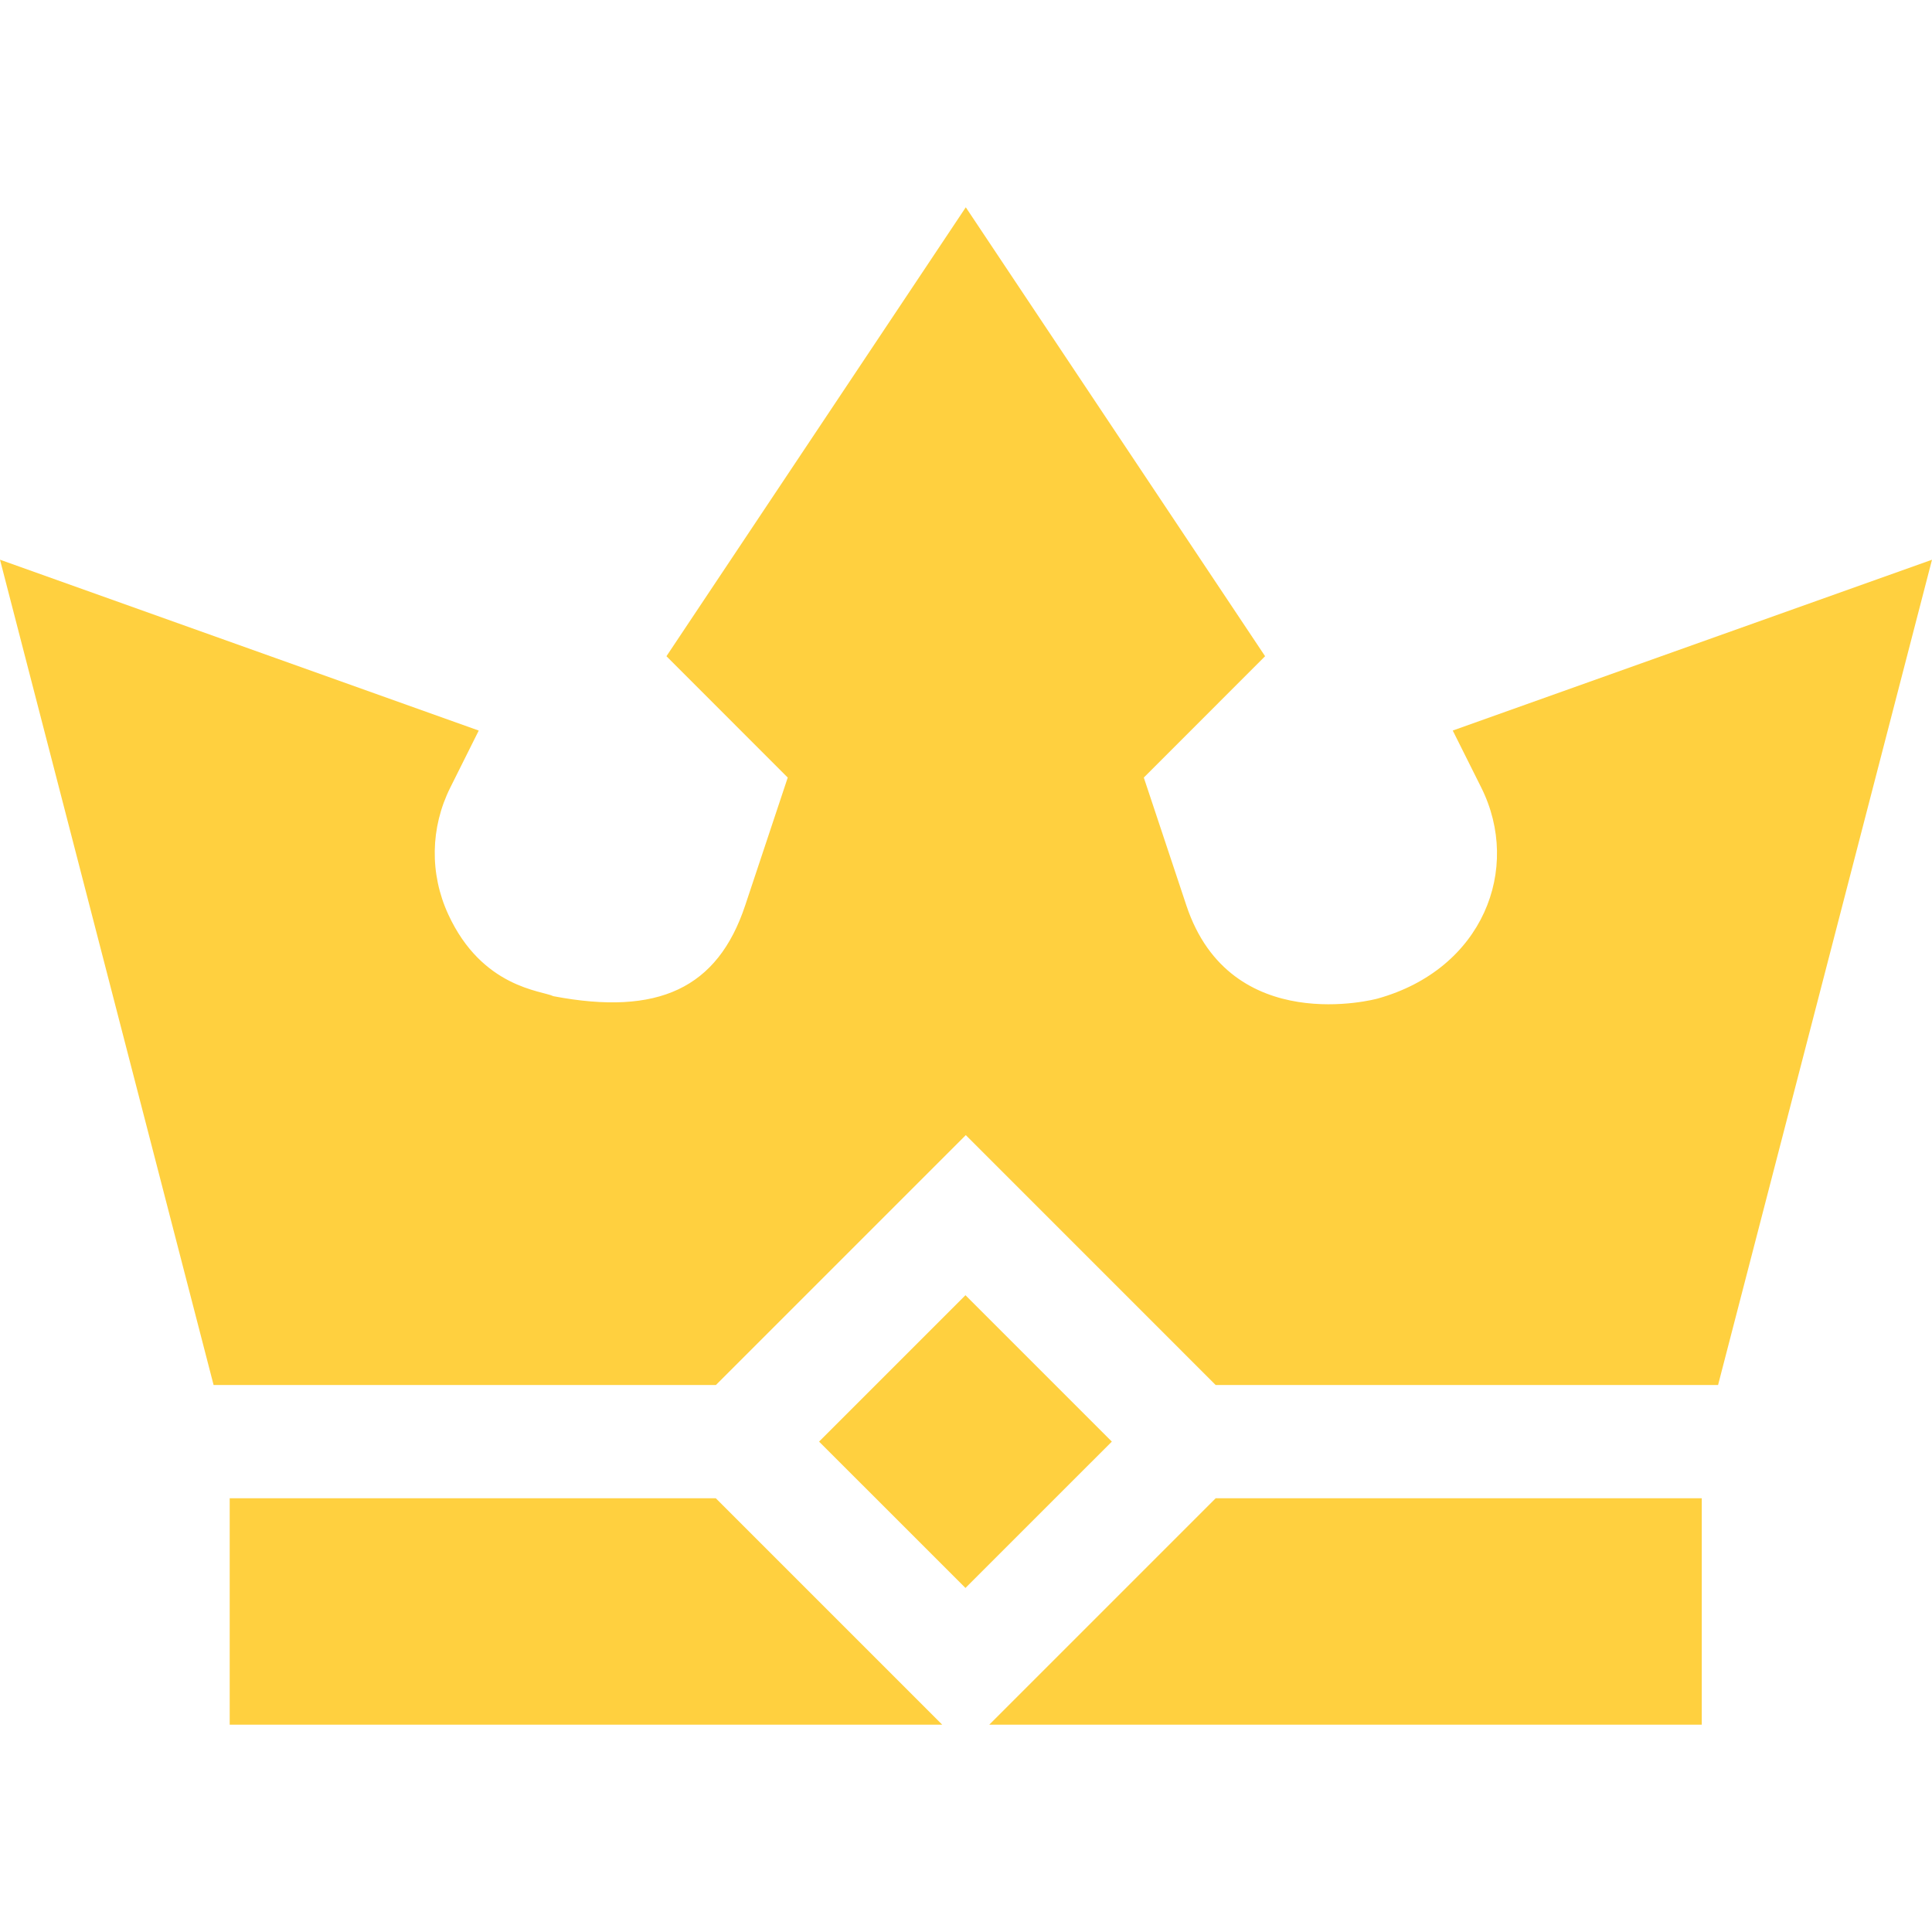 <svg width="64" height="64" viewBox="0 0 64 64" fill="none" xmlns="http://www.w3.org/2000/svg">
<path d="M64 18.542L48.124 24.2L49.069 26.09C50.414 28.784 49.118 32.11 45.635 33.079C45.591 33.093 40.767 34.388 39.302 30L37.89 25.758L41.908 21.738L31.993 6.867L22.077 21.738L26.095 25.758L24.683 30C23.769 32.738 21.808 33.661 18.332 33C17.952 32.815 15.97 32.729 14.848 30.288C14.229 28.943 14.255 27.414 14.916 26.09L15.859 24.201L0 18.541L7.076 45.881H23.714L31.993 37.602L40.271 45.881H56.913L64 18.542Z" fill="#FFD03F"/>
<path d="M27.133 47.755L31.982 42.906L36.831 47.755L31.982 52.603L27.133 47.755Z" fill="#FFD03F"/>
<path d="M23.712 49.632H7.609V57.133H31.213L23.712 49.632Z" fill="#FFD03F"/>
<path d="M56.373 49.632H40.271L32.77 57.133H56.373V49.632Z" fill="#FFD03F"/>
</svg>
